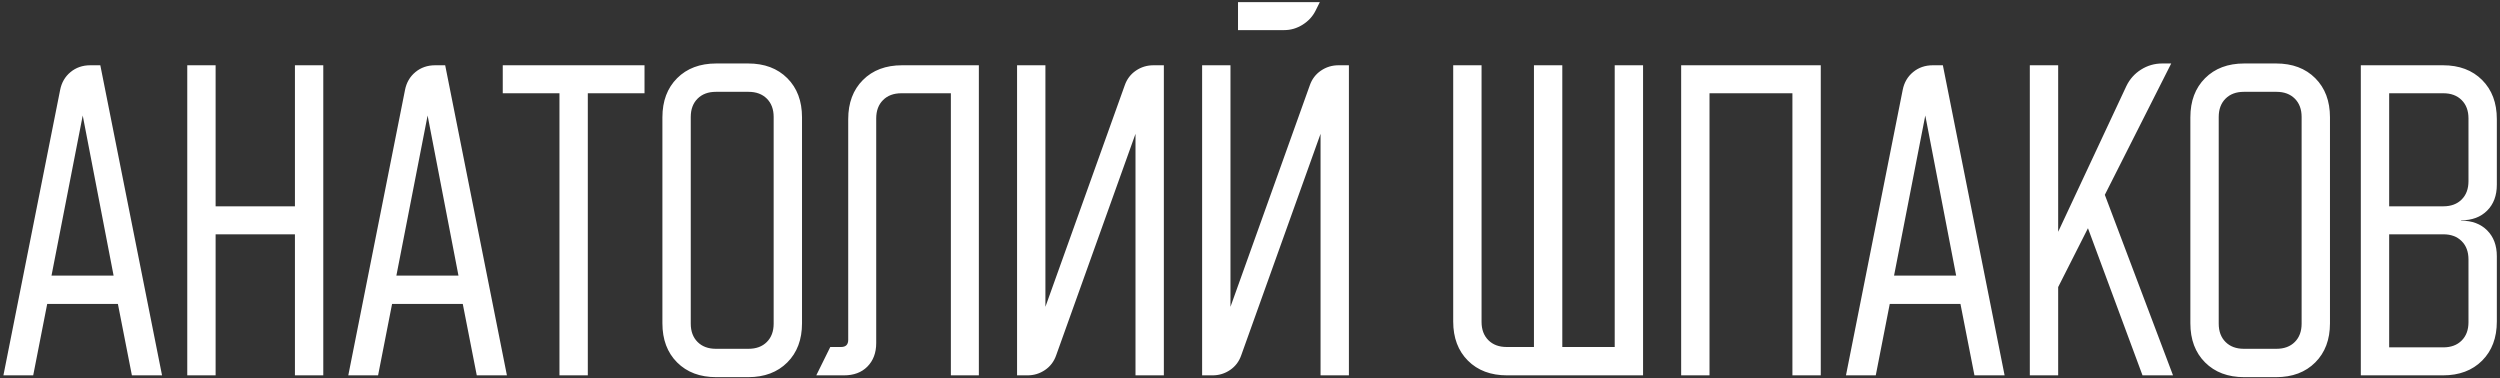 <?xml version="1.0" encoding="UTF-8"?> <svg xmlns="http://www.w3.org/2000/svg" width="476" height="72" viewBox="0 0 476 72" fill="none"><rect x="0" y="0" width="476" height="72" fill="#333333" stroke="none"/><path d="M11.447 17.142C11.72 15.73 12.381 14.591 13.428 13.726C14.476 12.86 15.729 12.427 17.187 12.427H19.1L30.853 71.467H25.113L22.448 57.869H8.987L6.322 71.467H0.65L11.447 17.142ZM21.628 52.471L15.752 21.994L9.807 52.471H21.628ZM41.053 12.427V39.282H56.155V12.427H61.553V71.467H56.155V44.612H41.053V71.467H35.655V12.427H41.053ZM77.111 17.142C77.384 15.73 78.045 14.591 79.092 13.726C80.14 12.86 81.393 12.427 82.851 12.427H84.764L96.517 71.467H90.777L88.112 57.869H74.651L71.986 71.467H66.314L77.111 17.142ZM87.292 52.471L81.416 21.994L75.471 52.471H87.292ZM95.724 17.757V12.427H122.716V17.757H111.919V71.467H106.521V17.757H95.724ZM126.122 22.336C126.122 19.238 127.056 16.755 128.923 14.887C130.791 13.02 133.274 12.086 136.372 12.086H142.453C145.551 12.086 148.034 13.02 149.902 14.887C151.77 16.755 152.703 19.238 152.703 22.336V61.559C152.703 64.657 151.77 67.14 149.902 69.007C148.034 70.875 145.551 71.809 142.453 71.809H136.372C133.274 71.809 130.791 70.875 128.923 69.007C127.056 67.14 126.122 64.657 126.122 61.559V22.336ZM136.303 66.411H142.522C143.98 66.411 145.141 65.978 146.007 65.112C146.872 64.247 147.305 63.085 147.305 61.627V22.267C147.305 20.81 146.872 19.648 146.007 18.782C145.141 17.917 143.98 17.484 142.522 17.484H136.303C134.846 17.484 133.684 17.917 132.818 18.782C131.953 19.648 131.52 20.81 131.52 22.267V61.627C131.52 63.085 131.953 64.247 132.818 65.112C133.684 65.978 134.846 66.411 136.303 66.411ZM155.42 71.467L158.085 66.069H160.135C161.046 66.069 161.501 65.614 161.501 64.702V22.677C161.501 19.58 162.435 17.097 164.303 15.229C166.171 13.361 168.654 12.427 171.751 12.427H186.375V71.467H181.045V17.757H171.615C170.157 17.757 168.995 18.19 168.13 19.056C167.264 19.921 166.831 21.083 166.831 22.541V65.317C166.831 67.185 166.262 68.689 165.123 69.827C164.03 70.921 162.549 71.467 160.681 71.467H155.42ZM193.649 71.467V12.427H199.047V58.416L214.149 16.254C214.559 15.07 215.265 14.136 216.267 13.452C217.27 12.769 218.386 12.427 219.616 12.427H221.597V71.467H216.199V25.479L201.097 67.641C200.687 68.825 199.981 69.759 198.979 70.442C197.977 71.126 196.861 71.467 195.631 71.467H193.649ZM234.282 12.427V58.416L249.383 16.254C249.793 15.07 250.499 14.136 251.502 13.452C252.504 12.769 253.62 12.427 254.85 12.427H256.832V71.467H251.433V25.479L236.332 67.641C235.922 68.825 235.216 69.759 234.213 70.442C233.211 71.126 232.095 71.467 230.865 71.467H228.883V12.427H234.282ZM235.717 0.401H251.297L250.477 2.041C249.93 3.134 249.11 4.022 248.017 4.706C246.923 5.389 245.762 5.731 244.532 5.731H235.717V0.401ZM282.088 12.427V61.286C282.088 62.743 282.521 63.905 283.387 64.771C284.252 65.636 285.414 66.069 286.872 66.069H292.065V12.427H297.463V66.069H307.44V12.427H312.838V71.467H286.94C283.842 71.467 281.359 70.534 279.492 68.666C277.624 66.798 276.69 64.315 276.69 61.217V12.427H282.088ZM346.674 12.427V71.467H341.276V17.757H325.491V71.467H320.092V12.427H346.674ZM362.269 17.142C362.542 15.73 363.203 14.591 364.251 13.726C365.298 12.86 366.551 12.427 368.009 12.427H369.922L381.676 71.467H375.936L373.271 57.869H359.809L357.144 71.467H351.472L362.269 17.142ZM372.451 52.471L366.574 21.994L360.629 52.471H372.451ZM391.875 12.427V44.134L404.859 16.391C405.497 15.07 406.43 14.022 407.66 13.247C408.89 12.473 410.234 12.086 411.692 12.086H413.4L400.759 37.096L413.742 71.467H407.934L397.547 43.451L391.875 54.657V71.467H386.477V12.427H391.875ZM417.046 22.336C417.046 19.238 417.979 16.755 419.847 14.887C421.715 13.02 424.198 12.086 427.296 12.086H433.377C436.475 12.086 438.958 13.02 440.826 14.887C442.693 16.755 443.627 19.238 443.627 22.336V61.559C443.627 64.657 442.693 67.14 440.826 69.007C438.958 70.875 436.475 71.809 433.377 71.809H427.296C424.198 71.809 421.715 70.875 419.847 69.007C417.979 67.14 417.046 64.657 417.046 61.559V22.336ZM427.227 66.411H433.446C434.903 66.411 436.065 65.978 436.931 65.112C437.796 64.247 438.229 63.085 438.229 61.627V22.267C438.229 20.81 437.796 19.648 436.931 18.782C436.065 17.917 434.903 17.484 433.446 17.484H427.227C425.769 17.484 424.608 17.917 423.742 18.782C422.877 19.648 422.444 20.81 422.444 22.267V61.627C422.444 63.085 422.877 64.247 423.742 65.112C424.608 65.978 425.769 66.411 427.227 66.411ZM465.147 12.427C468.245 12.427 470.727 13.361 472.595 15.229C474.463 17.097 475.397 19.58 475.397 22.677V35.182C475.397 37.232 474.782 38.872 473.552 40.102C472.322 41.332 470.682 41.947 468.632 41.947H468.564V42.016H468.632C470.682 42.016 472.322 42.631 473.552 43.861C474.782 45.091 475.397 46.731 475.397 48.781V61.217C475.397 64.315 474.463 66.798 472.595 68.666C470.727 70.534 468.245 71.467 465.147 71.467H449.499V12.427H465.147ZM454.897 39.282H465.215C466.673 39.282 467.835 38.85 468.7 37.984C469.566 37.118 469.999 35.957 469.999 34.499V22.541C469.999 21.083 469.566 19.921 468.7 19.056C467.835 18.19 466.673 17.757 465.215 17.757H454.897V39.282ZM454.897 66.137H465.215C466.673 66.137 467.835 65.705 468.7 64.839C469.566 63.974 469.999 62.812 469.999 61.354V49.396C469.999 47.938 469.566 46.776 468.7 45.911C467.835 45.045 466.673 44.612 465.215 44.612H454.897V66.137Z" fill="white"></path></svg> 